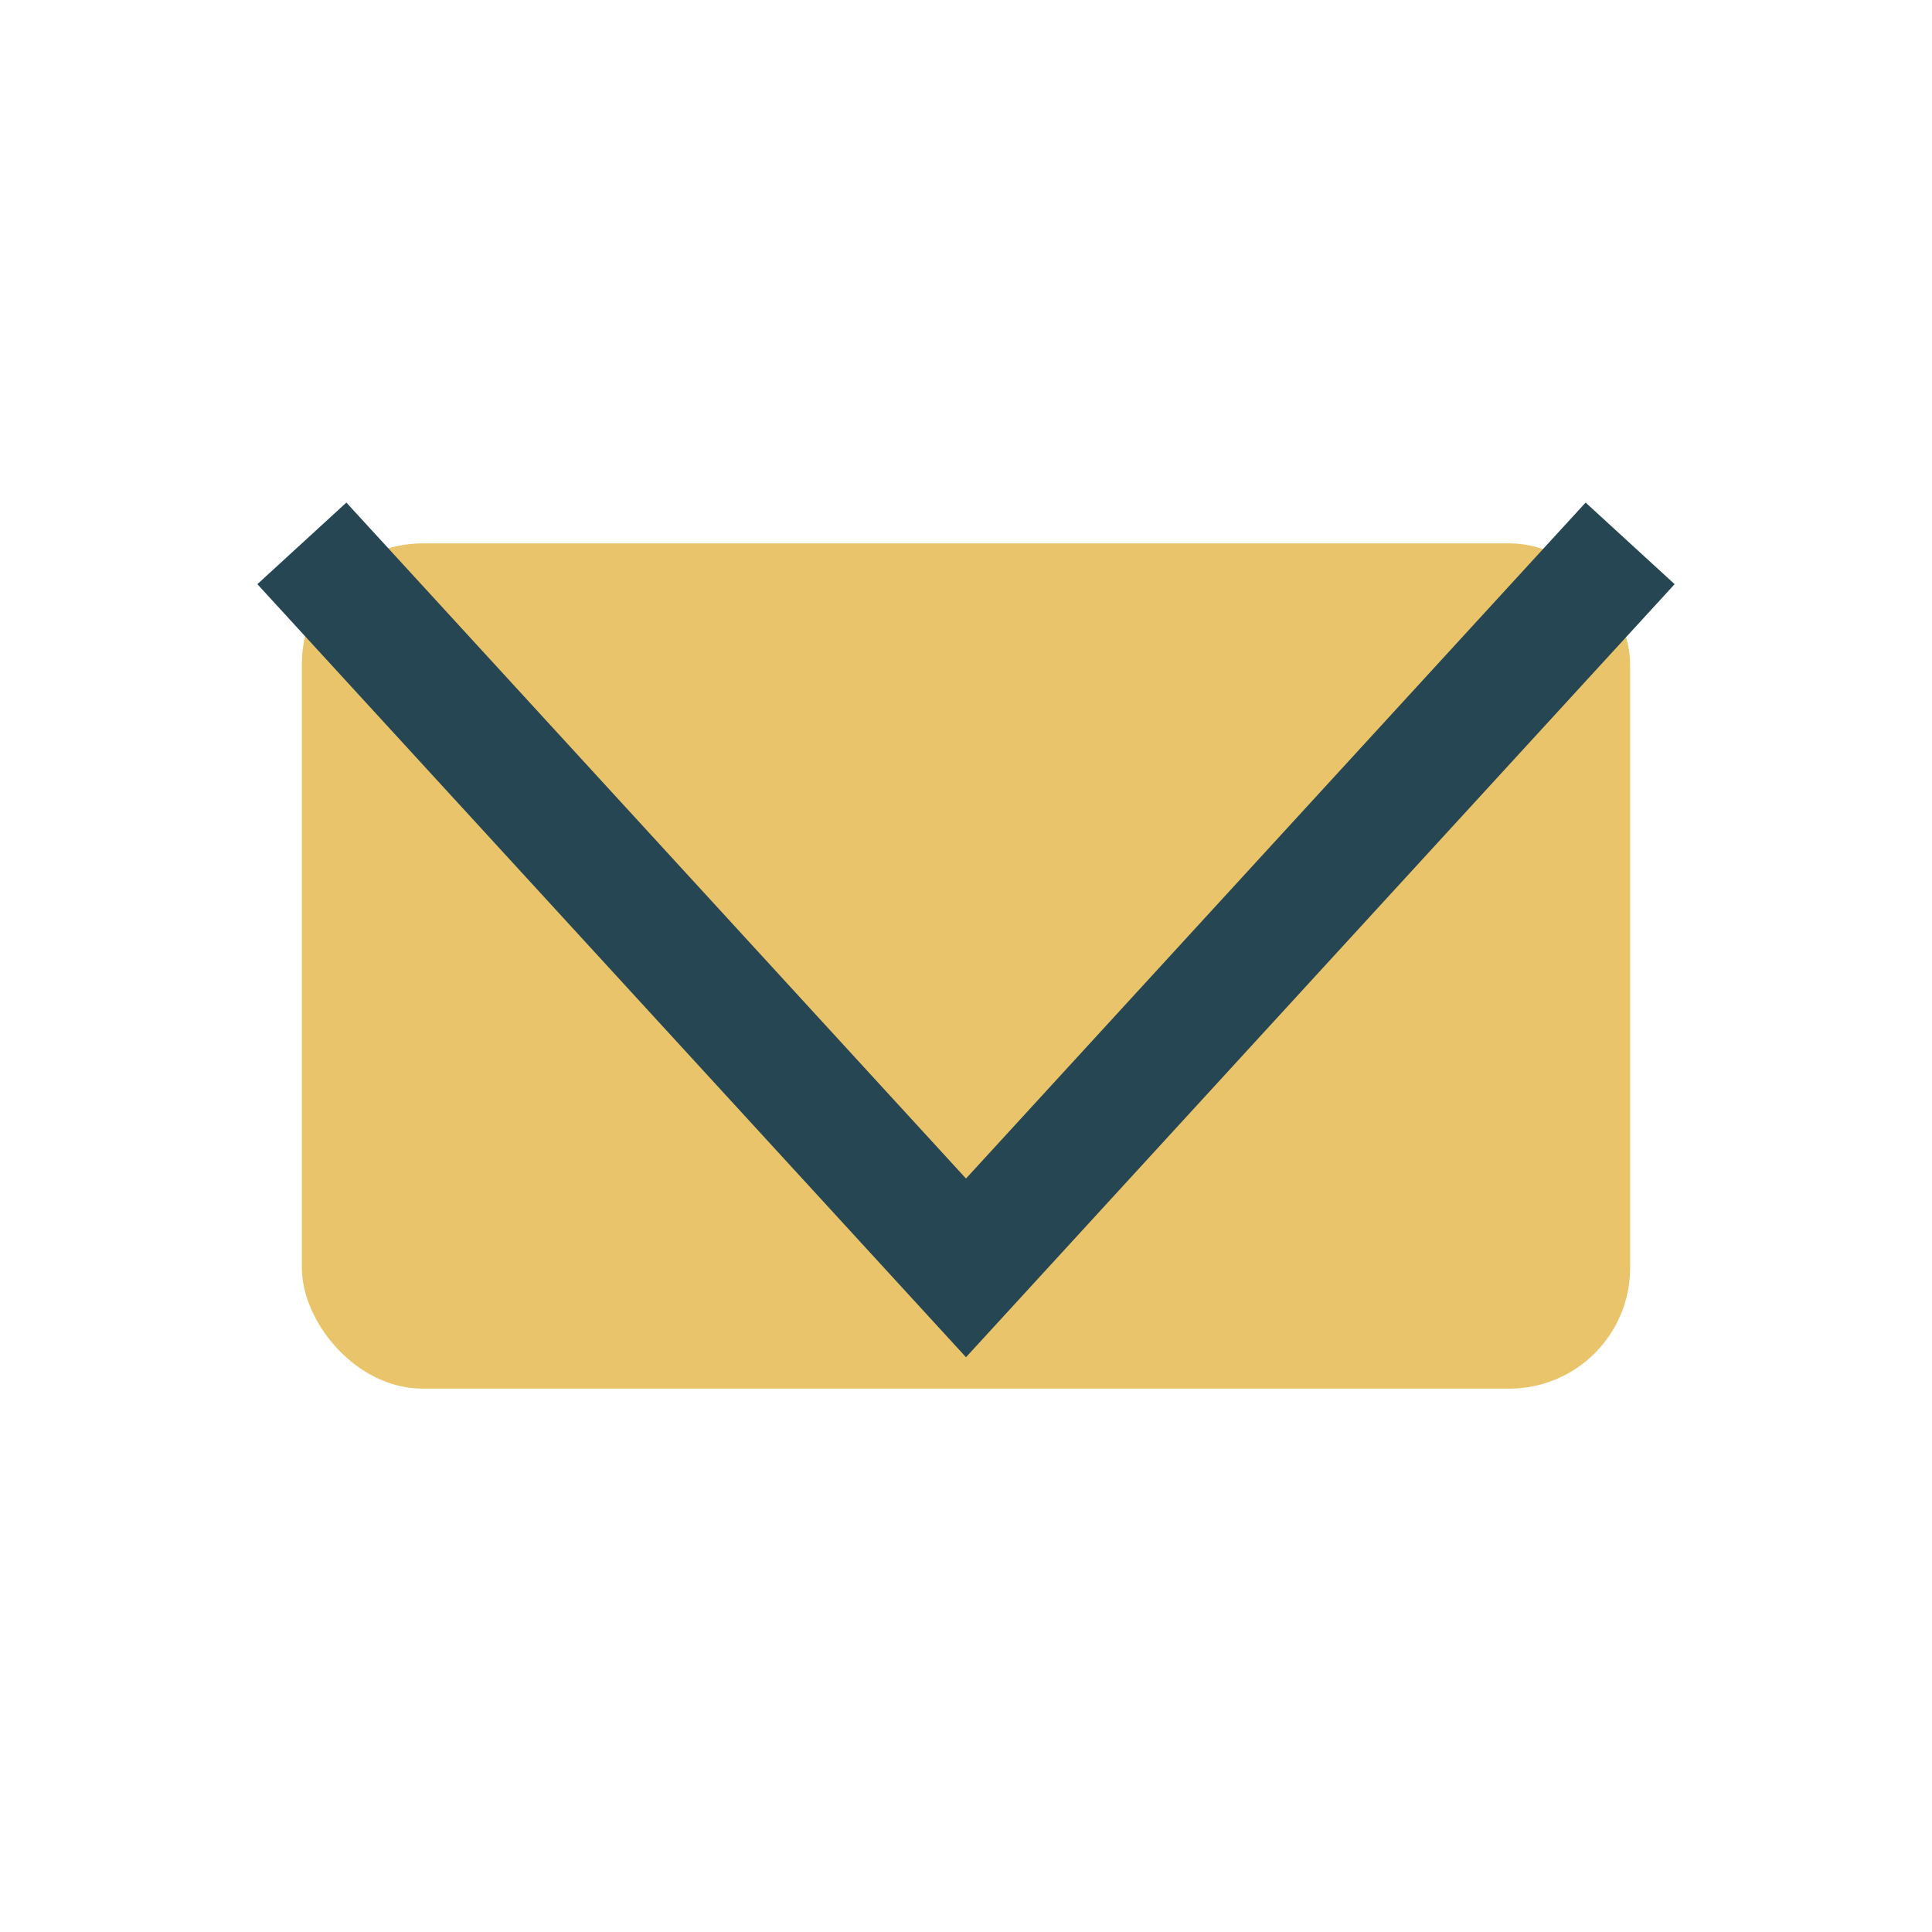 <?xml version="1.0" encoding="UTF-8"?>
<svg xmlns="http://www.w3.org/2000/svg" width="32" height="32" viewBox="0 0 32 32"><rect x="5" y="9" width="22" height="14" rx="2" fill="#E9C46A"/><polyline points="5,9 16,21 27,9" fill="none" stroke="#264653" stroke-width="2"/></svg>